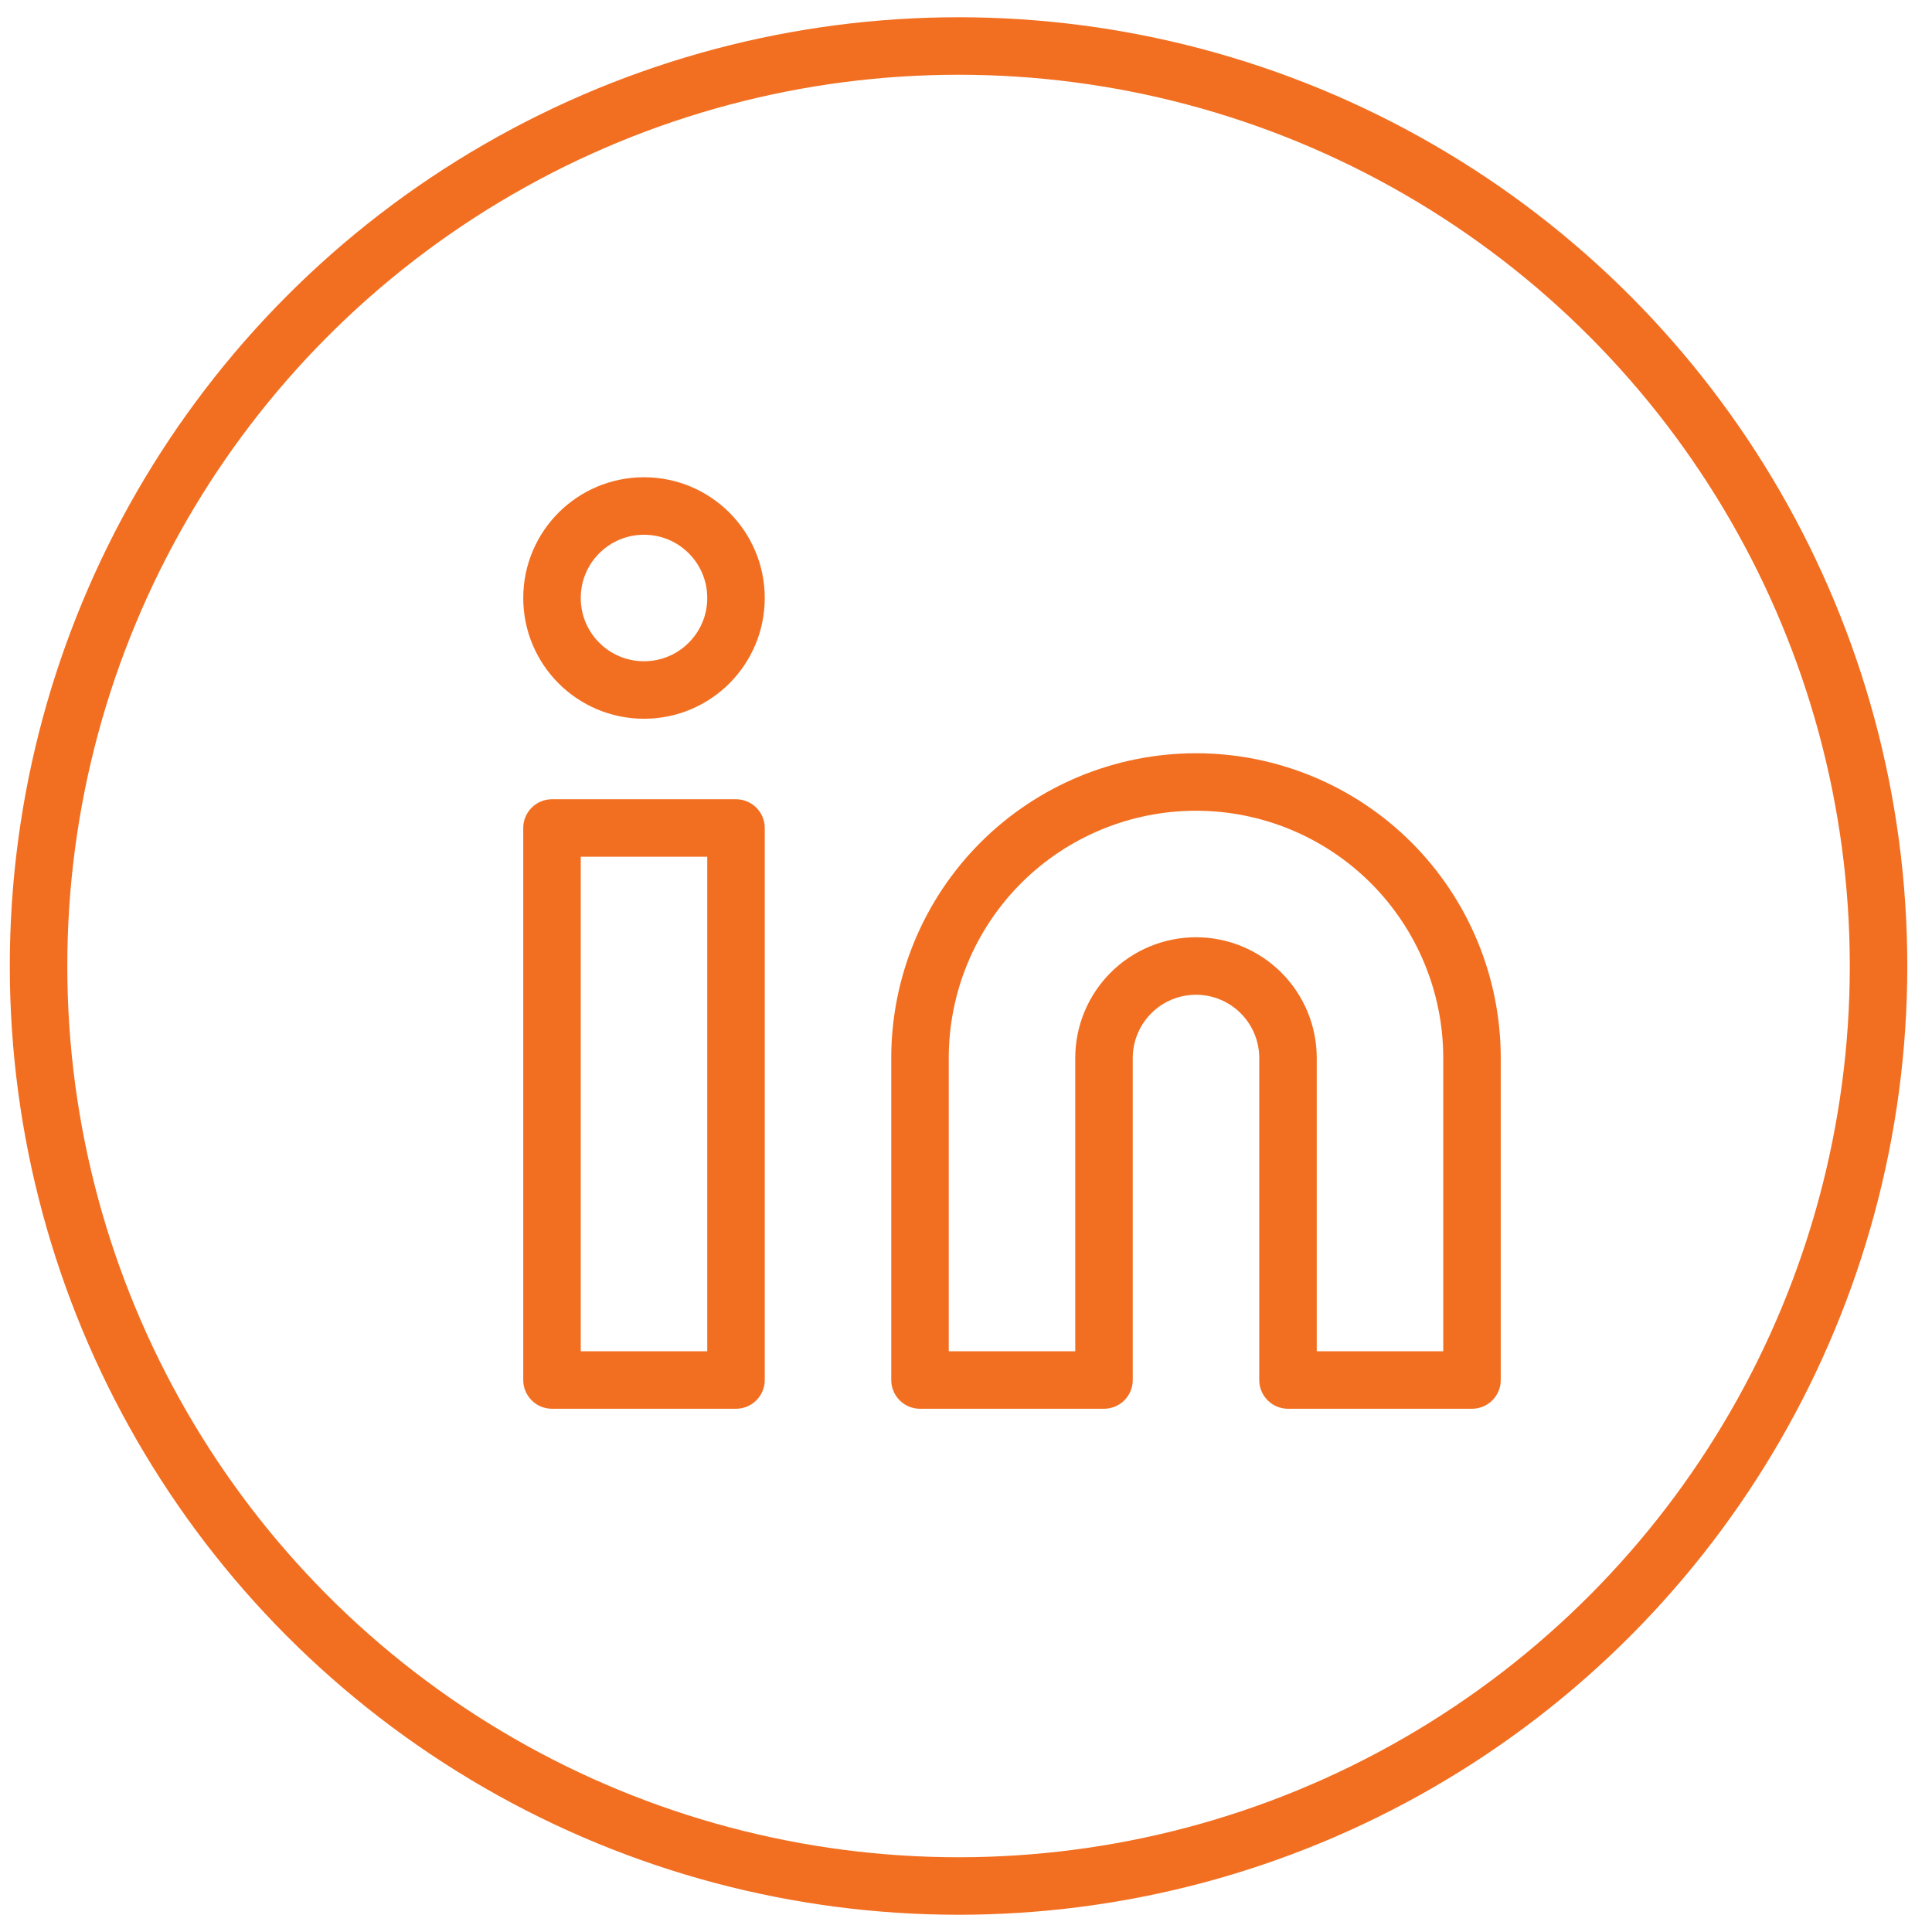<svg width="42" height="42" viewBox="0 0 42 42" fill="none" xmlns="http://www.w3.org/2000/svg">
<ellipse cx="20.838" cy="21" rx="20" ry="20" stroke="#F26F21" stroke-width="1.25"/>
<path d="M26 17C27.591 17 29.117 17.632 30.243 18.757C31.368 19.883 32 21.409 32 23V30H28V23C28 22.47 27.789 21.961 27.414 21.586C27.039 21.211 26.53 21 26 21C25.47 21 24.961 21.211 24.586 21.586C24.211 21.961 24 22.47 24 23V30H20V23C20 21.409 20.632 19.883 21.757 18.757C22.883 17.632 24.409 17 26 17Z" stroke="#F26F21" stroke-width="1.25" stroke-linecap="round" stroke-linejoin="round"/>
<path d="M16 18H12V30H16V18Z" stroke="#F26F21" stroke-width="1.25" stroke-linecap="round" stroke-linejoin="round"/>
<path d="M14 15C15.105 15 16 14.105 16 13C16 11.895 15.105 11 14 11C12.895 11 12 11.895 12 13C12 14.105 12.895 15 14 15Z" stroke="#F26F21" stroke-width="1.25" stroke-linecap="round" stroke-linejoin="round"/>
</svg>
